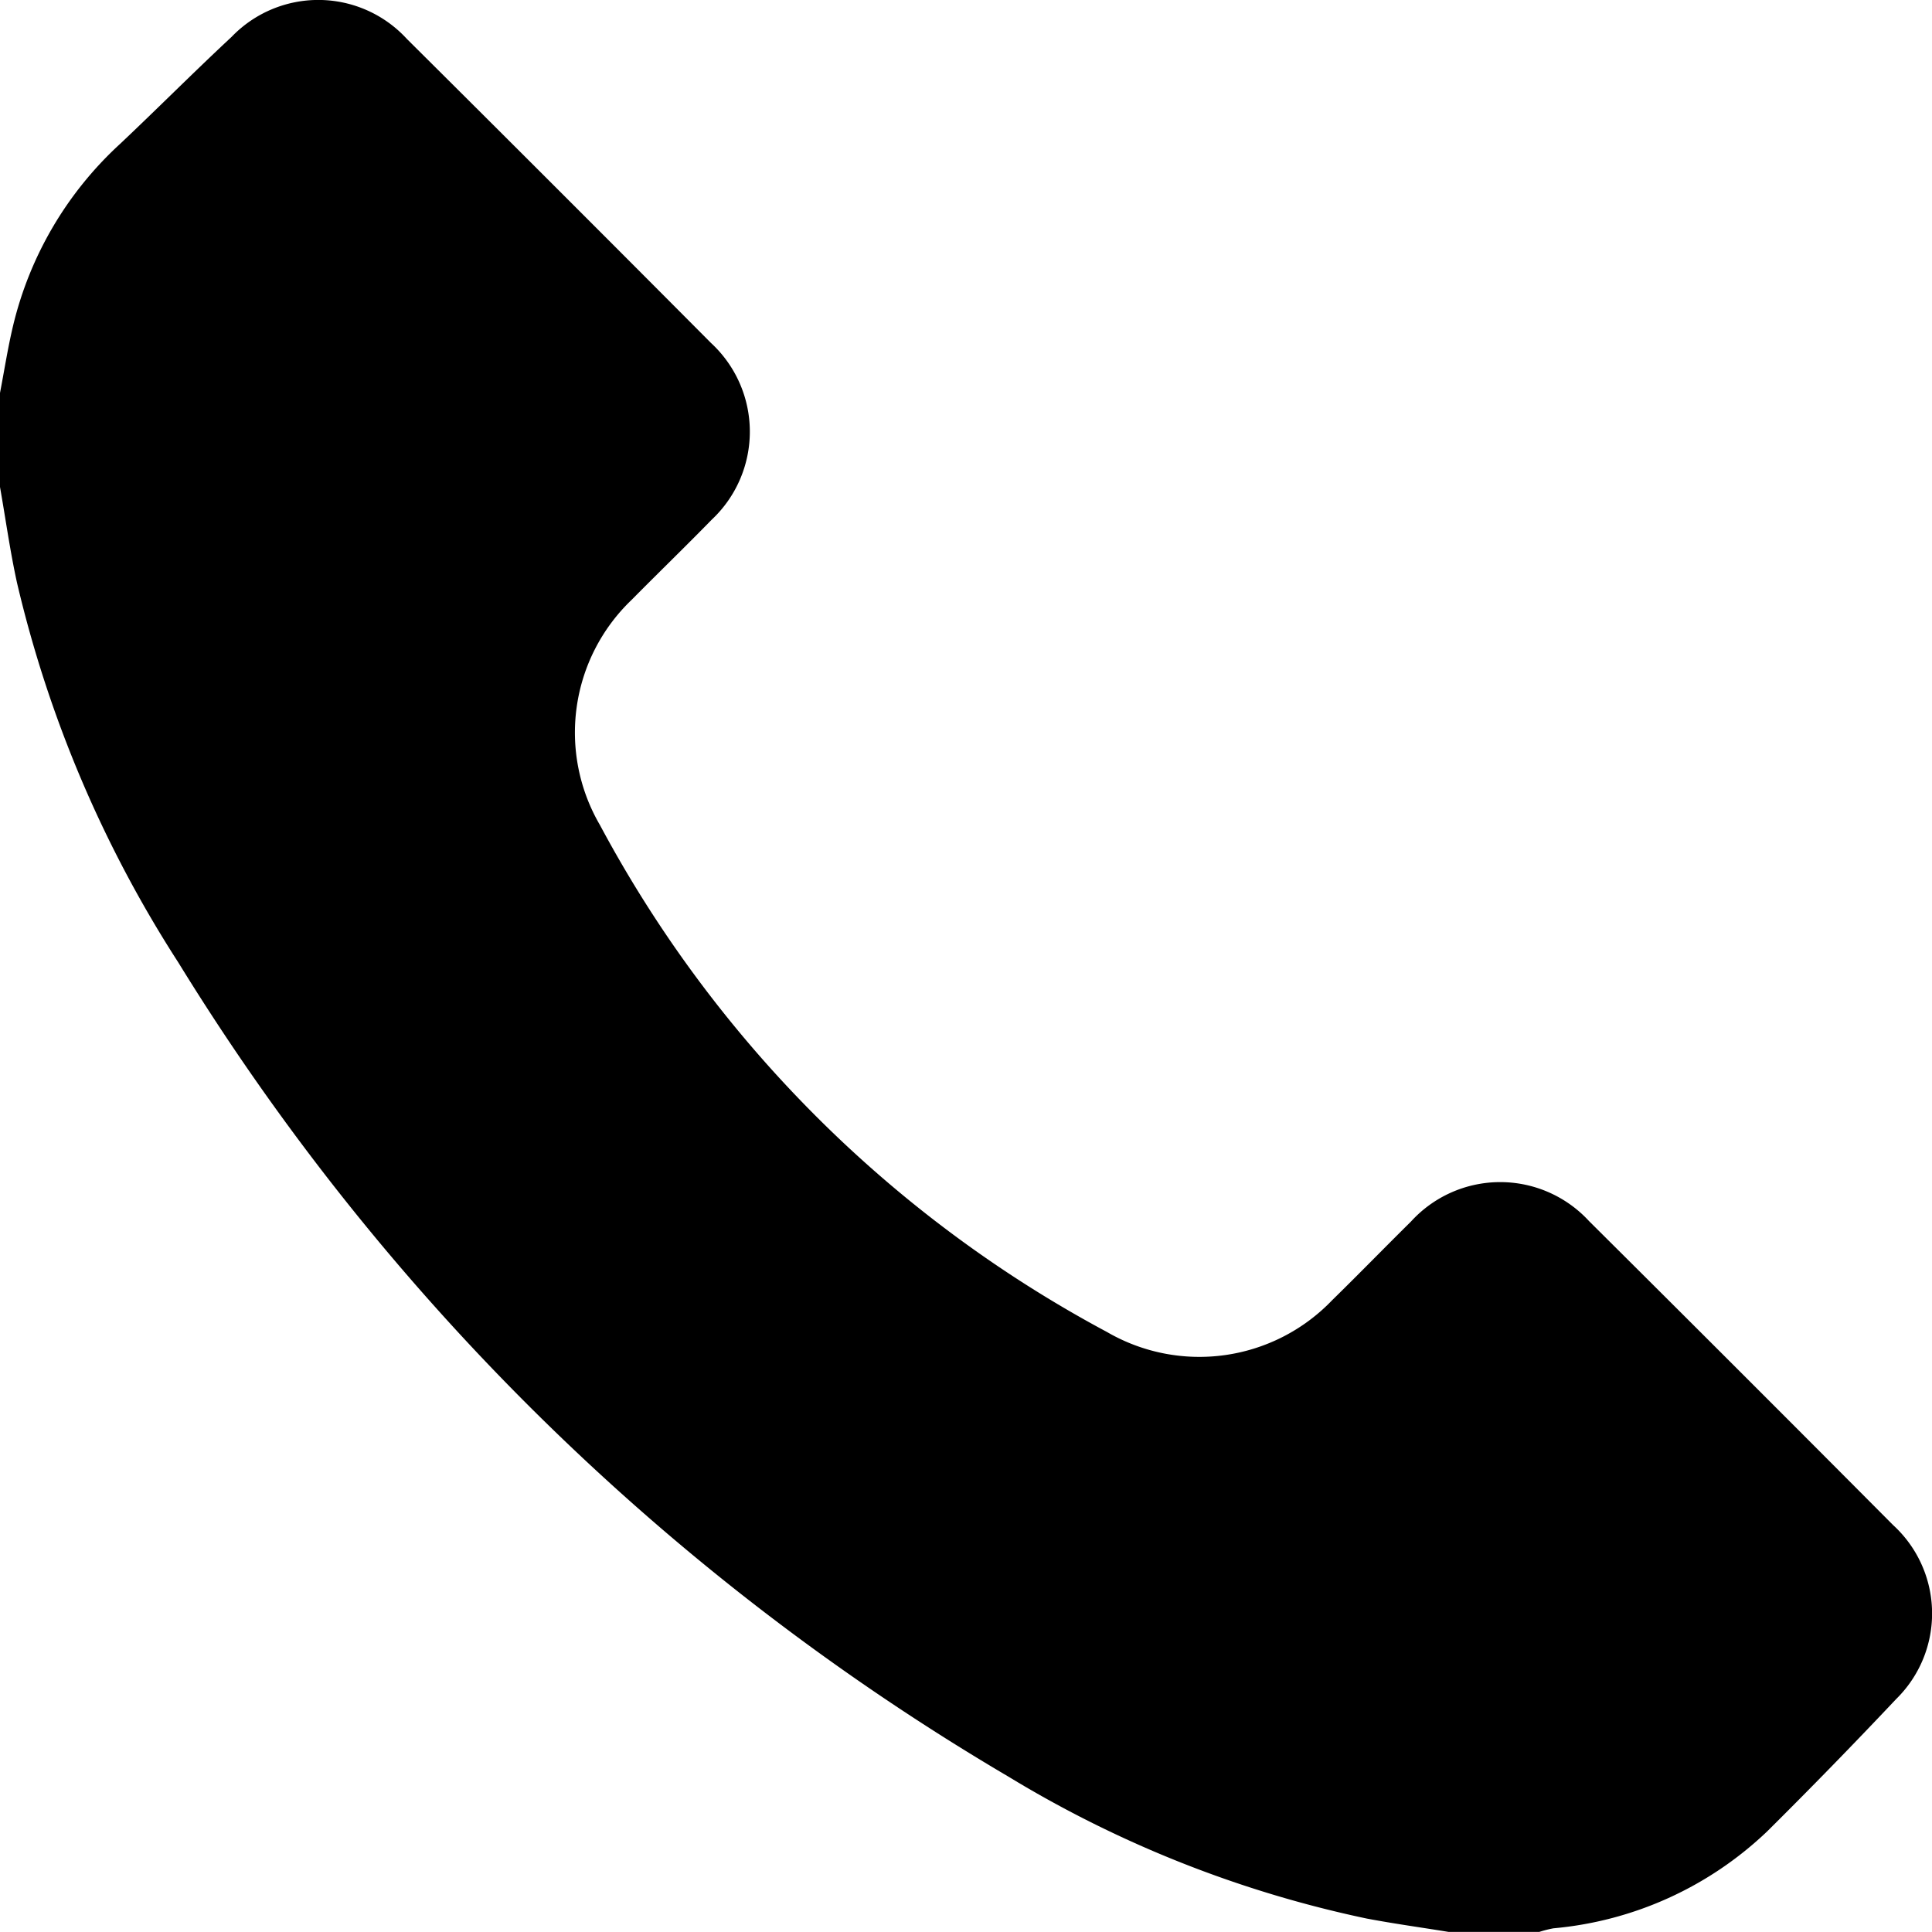 <svg xmlns="http://www.w3.org/2000/svg" xmlns:xlink="http://www.w3.org/1999/xlink" width="23.597" height="23.596" viewBox="0 0 23.597 23.596"><defs><clipPath id="a"><rect width="23.597" height="23.596" fill="none"/></clipPath></defs><g clip-path="url(#a)"><path d="M0,4.8c.052-.27.094-.542.157-.809A4.4,4.4,0,0,1,1.466,1.759c.458-.432.9-.877,1.363-1.308A1.468,1.468,0,0,1,4.97.477Q6.832,2.328,8.684,4.19a1.474,1.474,0,0,1,.008,2.159c-.322.33-.653.65-.977.978a2.242,2.242,0,0,0-.388,2.75,15.093,15.093,0,0,0,6.194,6.193,2.246,2.246,0,0,0,2.75-.389c.324-.317.64-.642.962-.96a1.474,1.474,0,0,1,2.175-.006q1.862,1.851,3.714,3.713a1.463,1.463,0,0,1,.038,2.124q-.774.821-1.575,1.616a4.342,4.342,0,0,1-2.612,1.185,1.416,1.416,0,0,0-.173.044H17.694c-.332-.054-.666-.1-1-.163A13.963,13.963,0,0,1,12.316,21.7,29.418,29.418,0,0,1,2.177,11.755,14.755,14.755,0,0,1,.208,7.12C.123,6.733.069,6.34,0,5.949V4.8" transform="translate(0 -0.001)"/></g></svg>